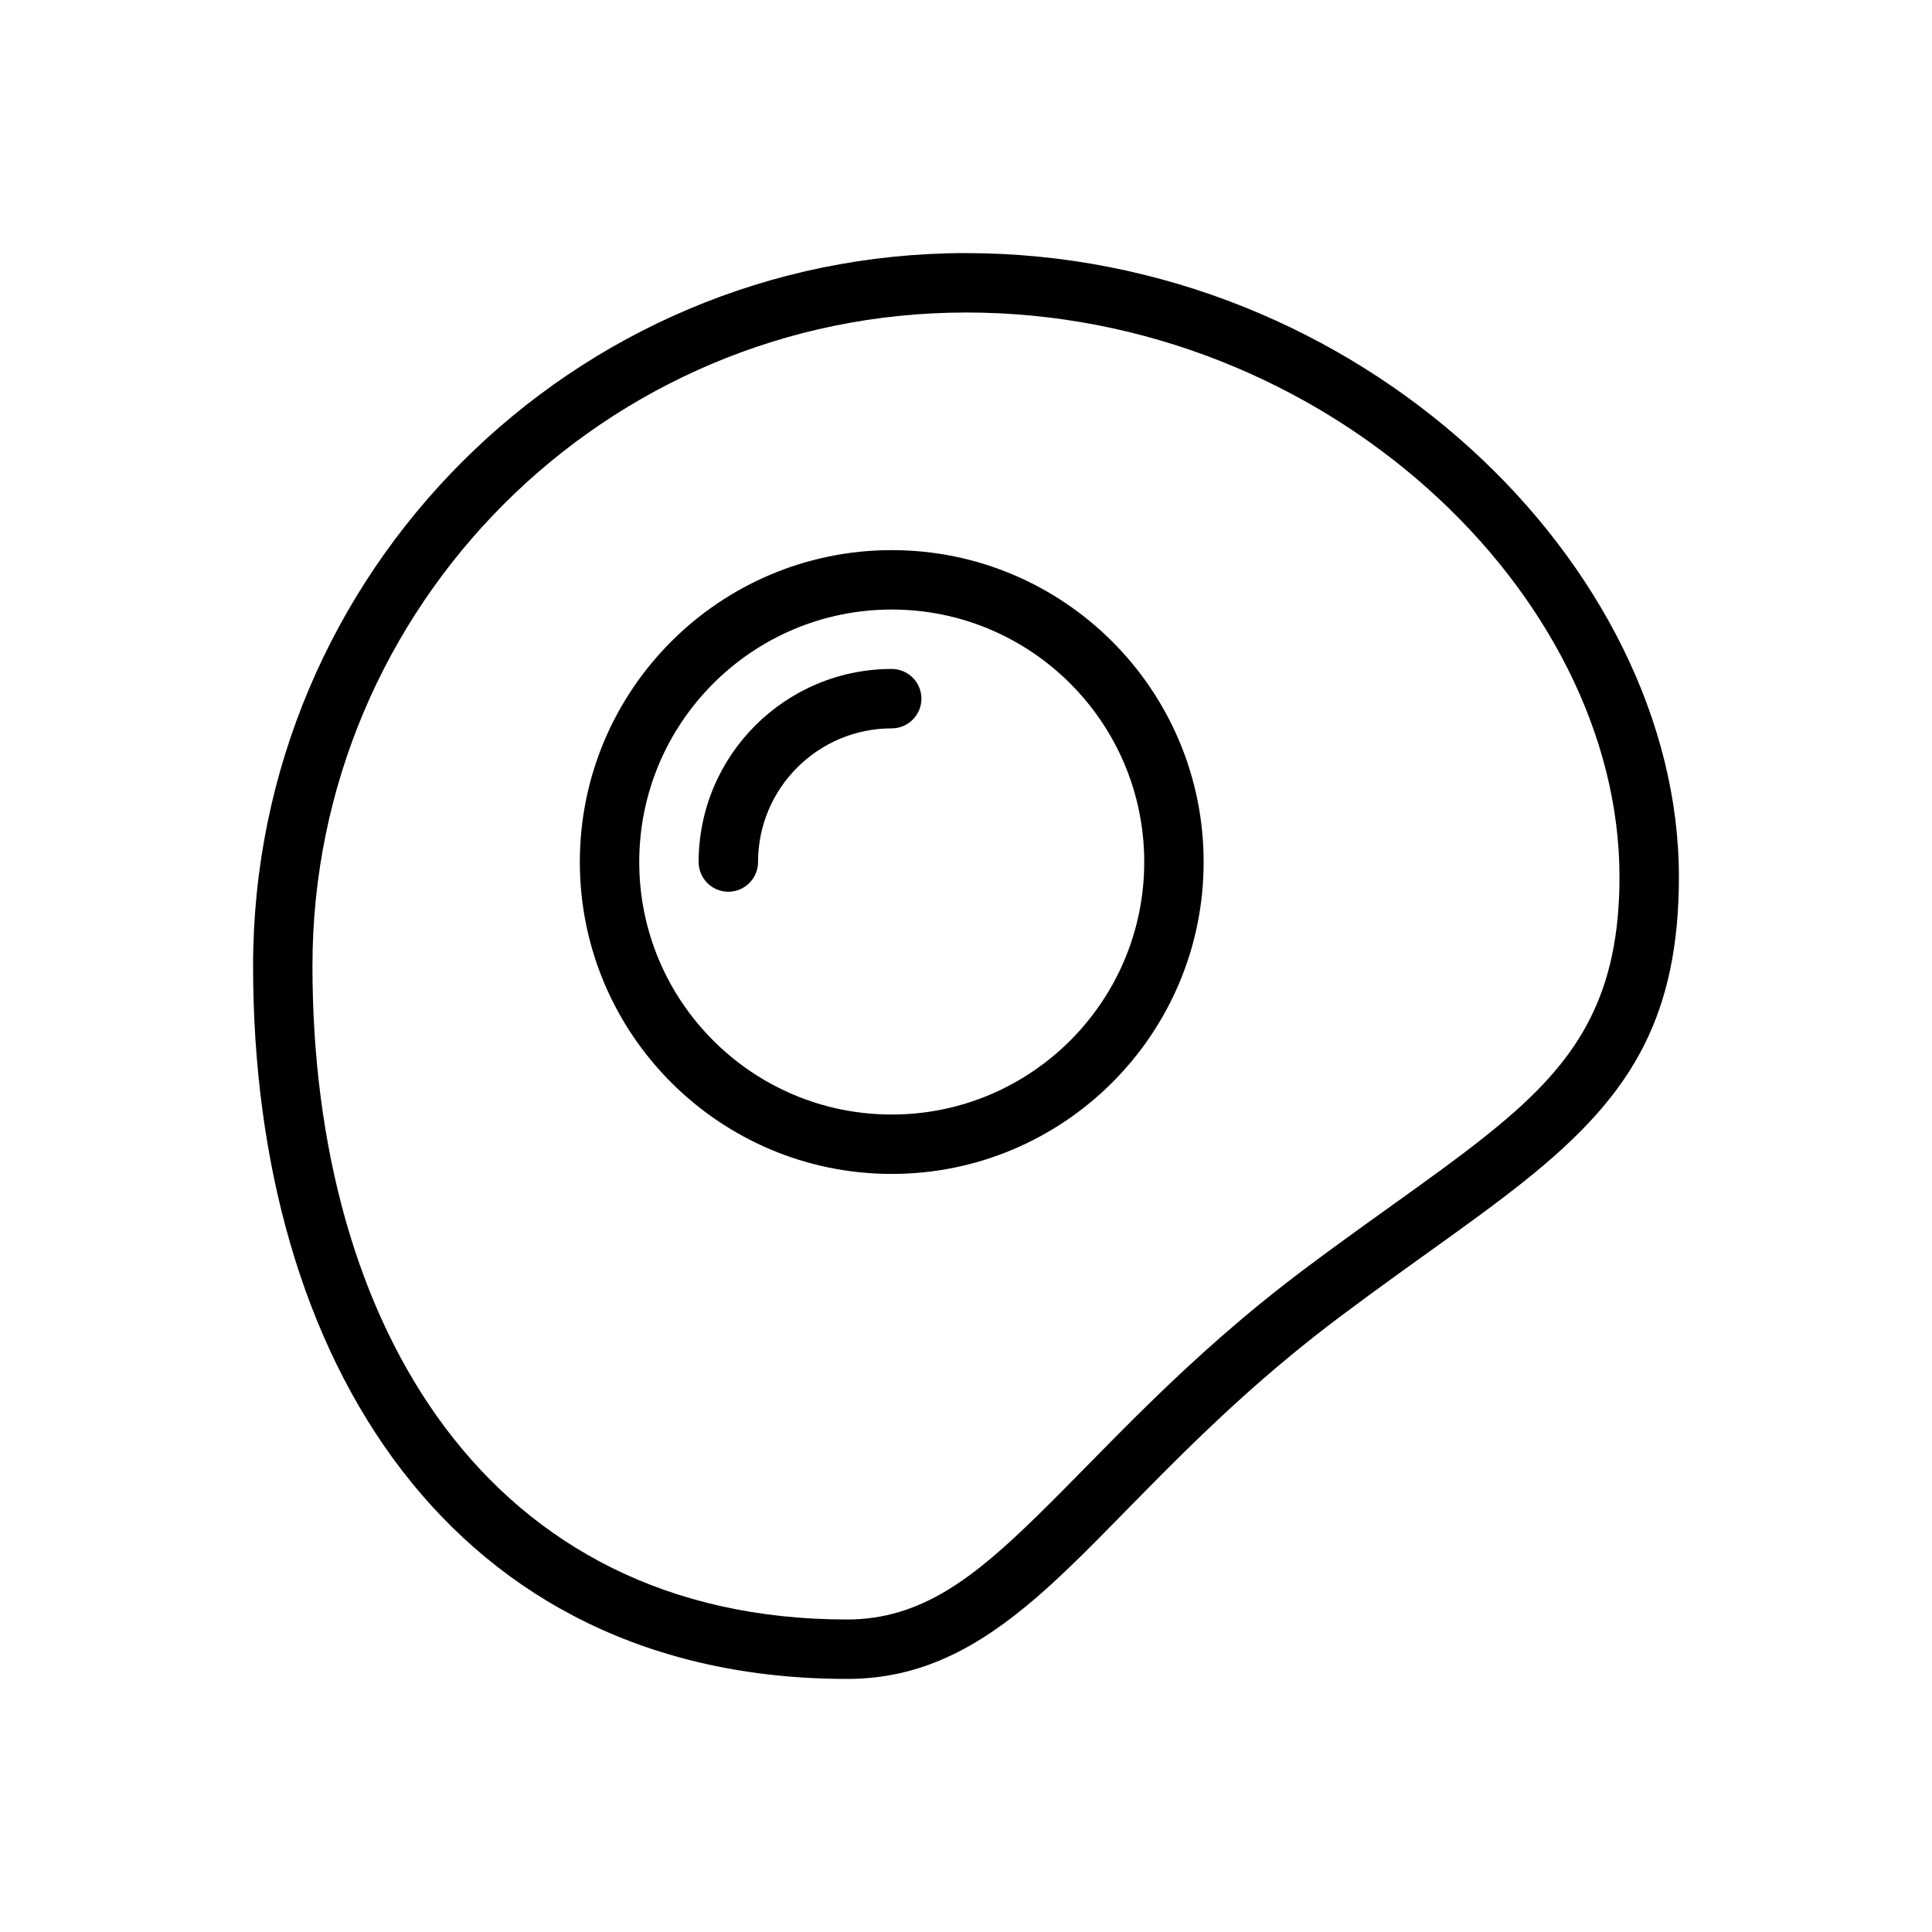 <?xml version="1.0" encoding="UTF-8"?>
<!-- Uploaded to: ICON Repo, www.svgrepo.com, Generator: ICON Repo Mixer Tools -->
<svg fill="#000000" width="800px" height="800px" version="1.1" viewBox="144 144 512 512" xmlns="http://www.w3.org/2000/svg">
 <g fill-rule="evenodd">
  <path d="m400 211.07c-104.27 0-188.93 84.656-188.93 188.93 0 104.64 52.797 188.93 157.44 188.93 19.348 0 34.543-8.117 50.137-21.555 20.949-18.051 42.934-46.281 80.539-74.484 21.828-16.375 40.148-28.332 54.277-40.414 22.828-19.516 35.465-39.359 35.465-76.09 0-82.363-84.371-165.31-188.93-165.31zm0 15.742c95.305 0 173.18 74.492 173.18 149.57 0 30.961-10.707 47.672-29.953 64.125-13.918 11.902-31.984 23.656-53.492 39.785-31.82 23.867-52.672 47.703-71.047 65.605-16.477 16.051-30.465 27.285-50.184 27.285-95.211 0-141.7-77.973-141.7-173.18 0-95.582 77.602-173.18 173.18-173.18z"/>
  <path d="m380.32 289.79c-45.617 0-82.656 37.039-82.656 82.656 0 45.617 37.039 82.656 82.656 82.656 45.617 0 82.656-37.039 82.656-82.656 0-45.617-37.039-82.656-82.656-82.656zm0 15.742c36.926 0 66.914 29.984 66.914 66.914 0 36.926-29.984 66.914-66.914 66.914-36.926 0-66.914-29.984-66.914-66.914 0-36.926 29.984-66.914 66.914-66.914z"/>
  <path d="m344.89 372.45c0-19.555 15.871-35.426 35.426-35.426 4.344 0 7.871-3.527 7.871-7.871s-3.527-7.871-7.871-7.871c-28.238 0-51.168 22.93-51.168 51.168 0 4.344 3.527 7.871 7.871 7.871s7.871-3.527 7.871-7.871z"/>
 </g>
</svg>